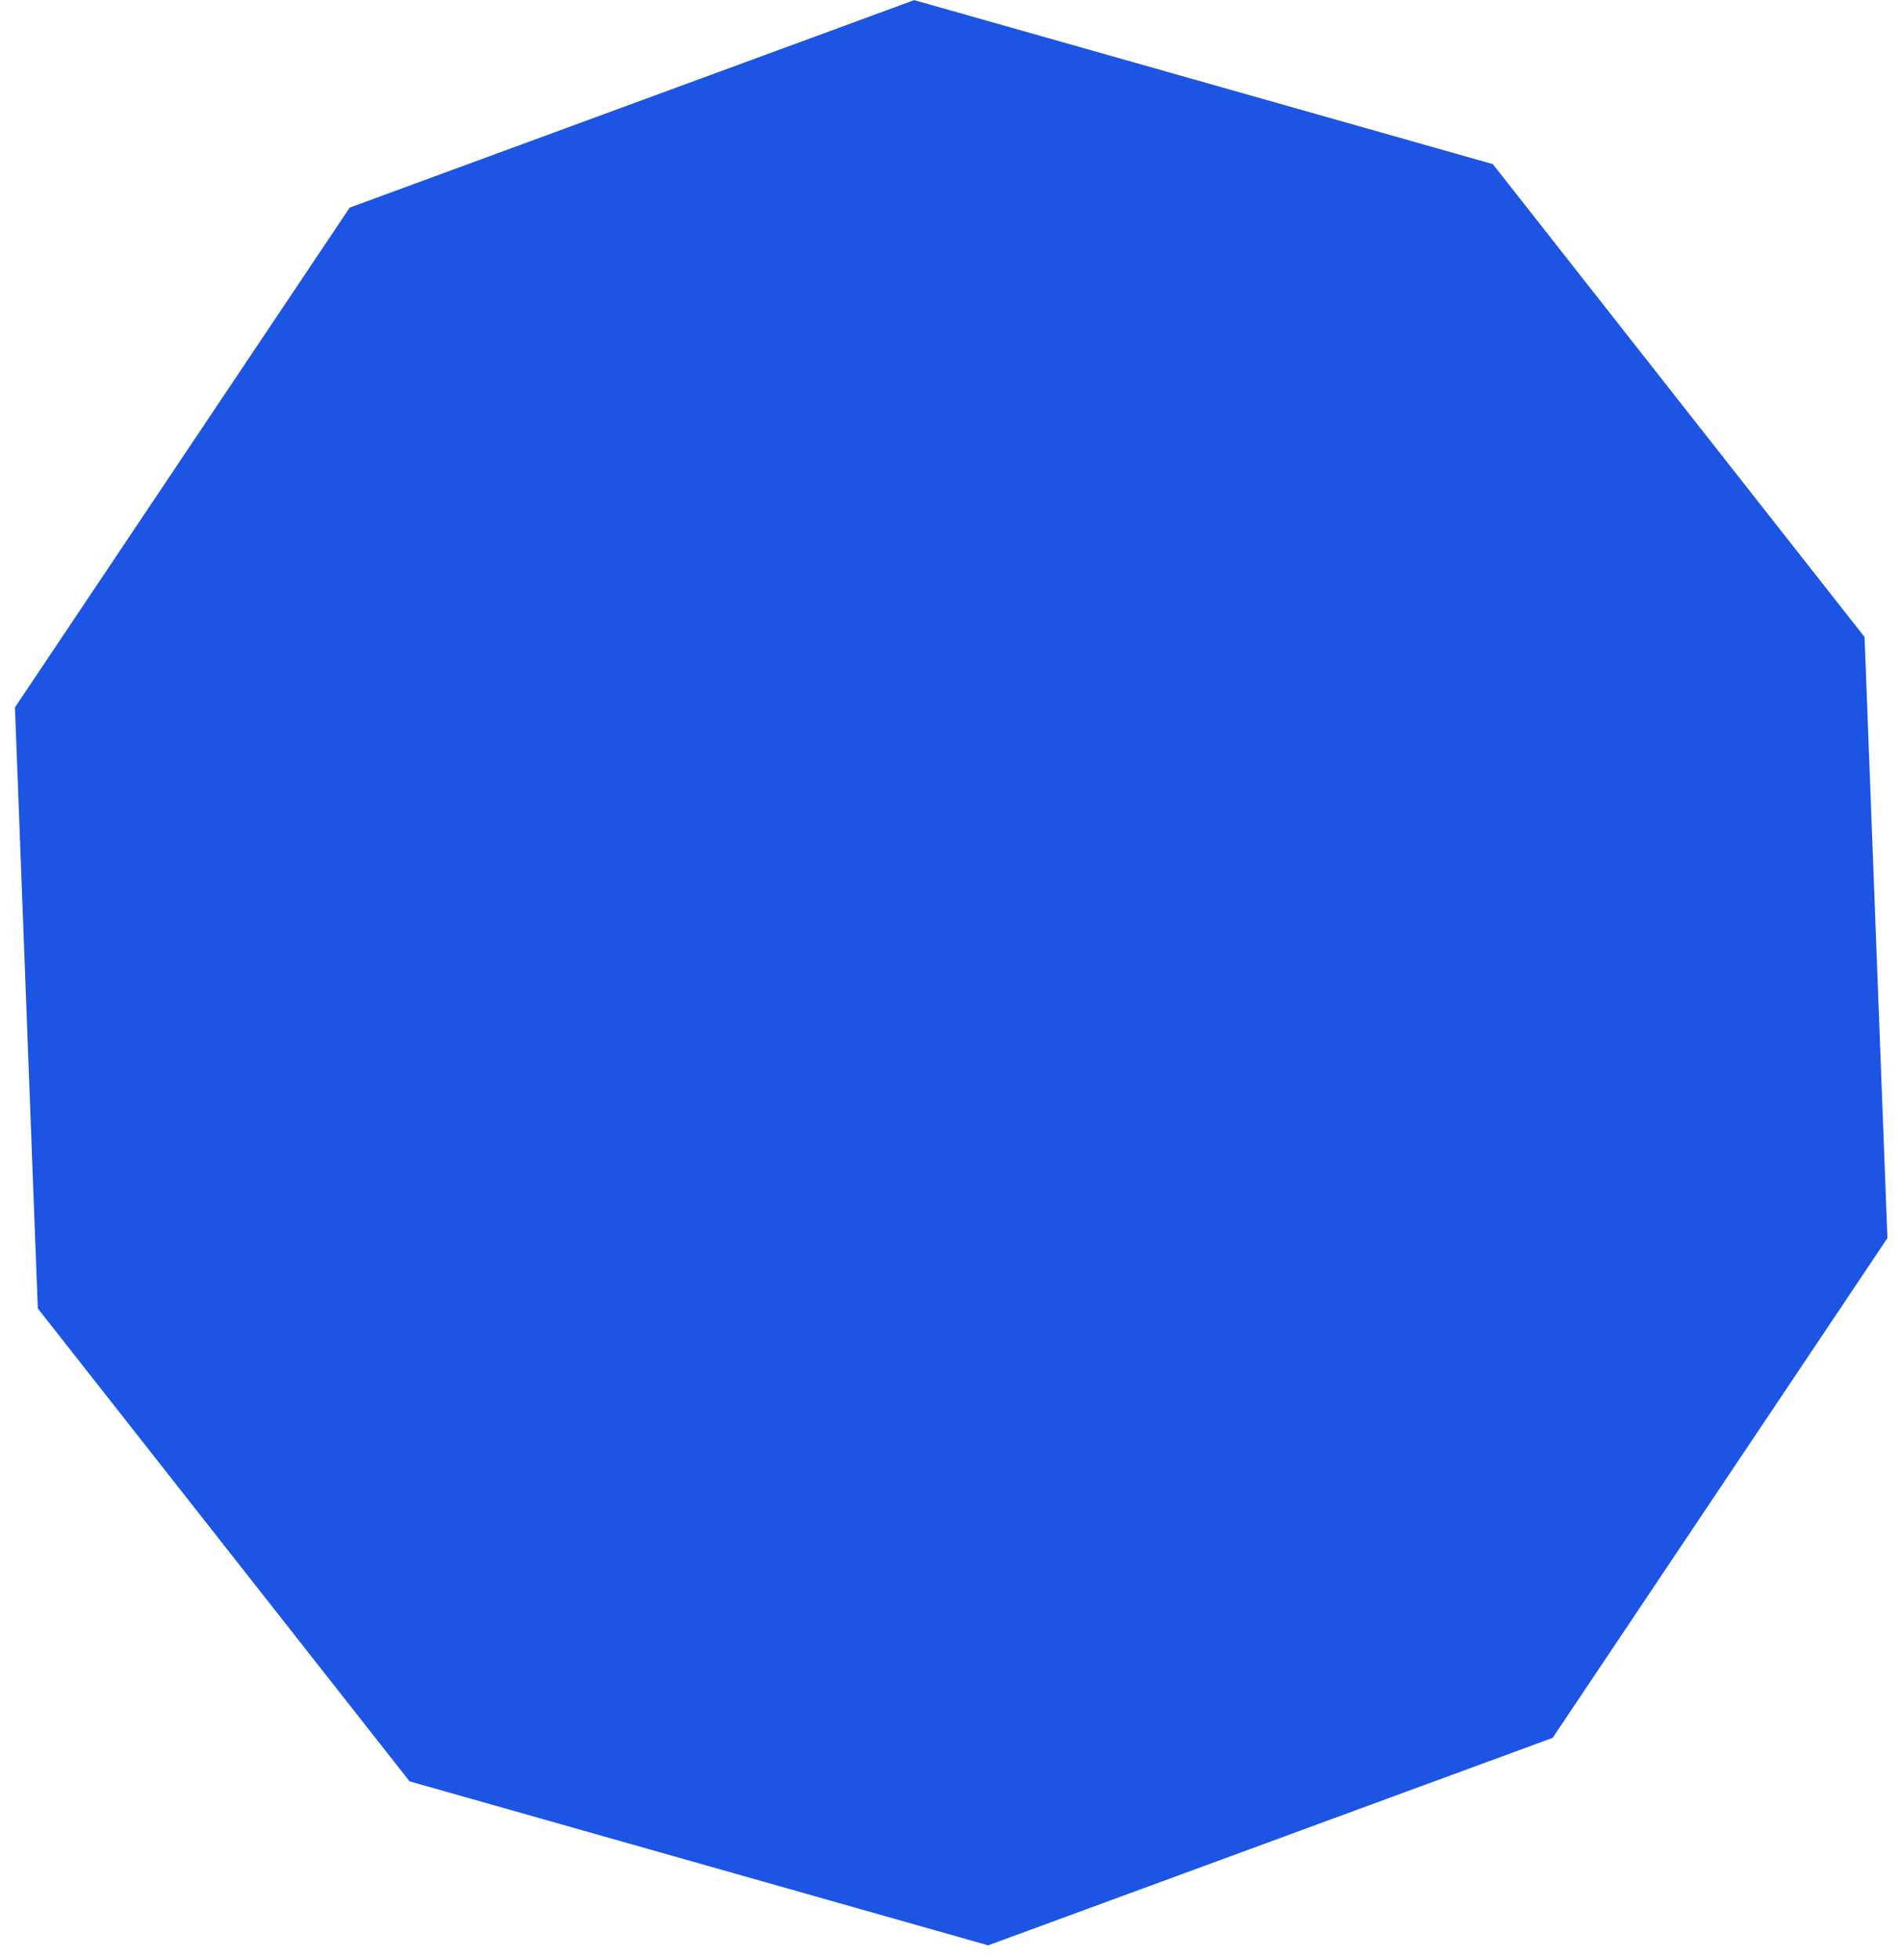 <?xml version="1.0" encoding="UTF-8"?> <svg xmlns="http://www.w3.org/2000/svg" width="98" height="101" viewBox="0 0 98 101" fill="none"> <path d="M47.129 0.006L76.958 8.459L96.121 32.831L97.3 63.812L80.043 89.569L50.942 100.263L21.113 91.81L1.949 67.438L0.771 36.457L18.028 10.7L47.129 0.006Z" fill="#1C55E4"></path> </svg> 